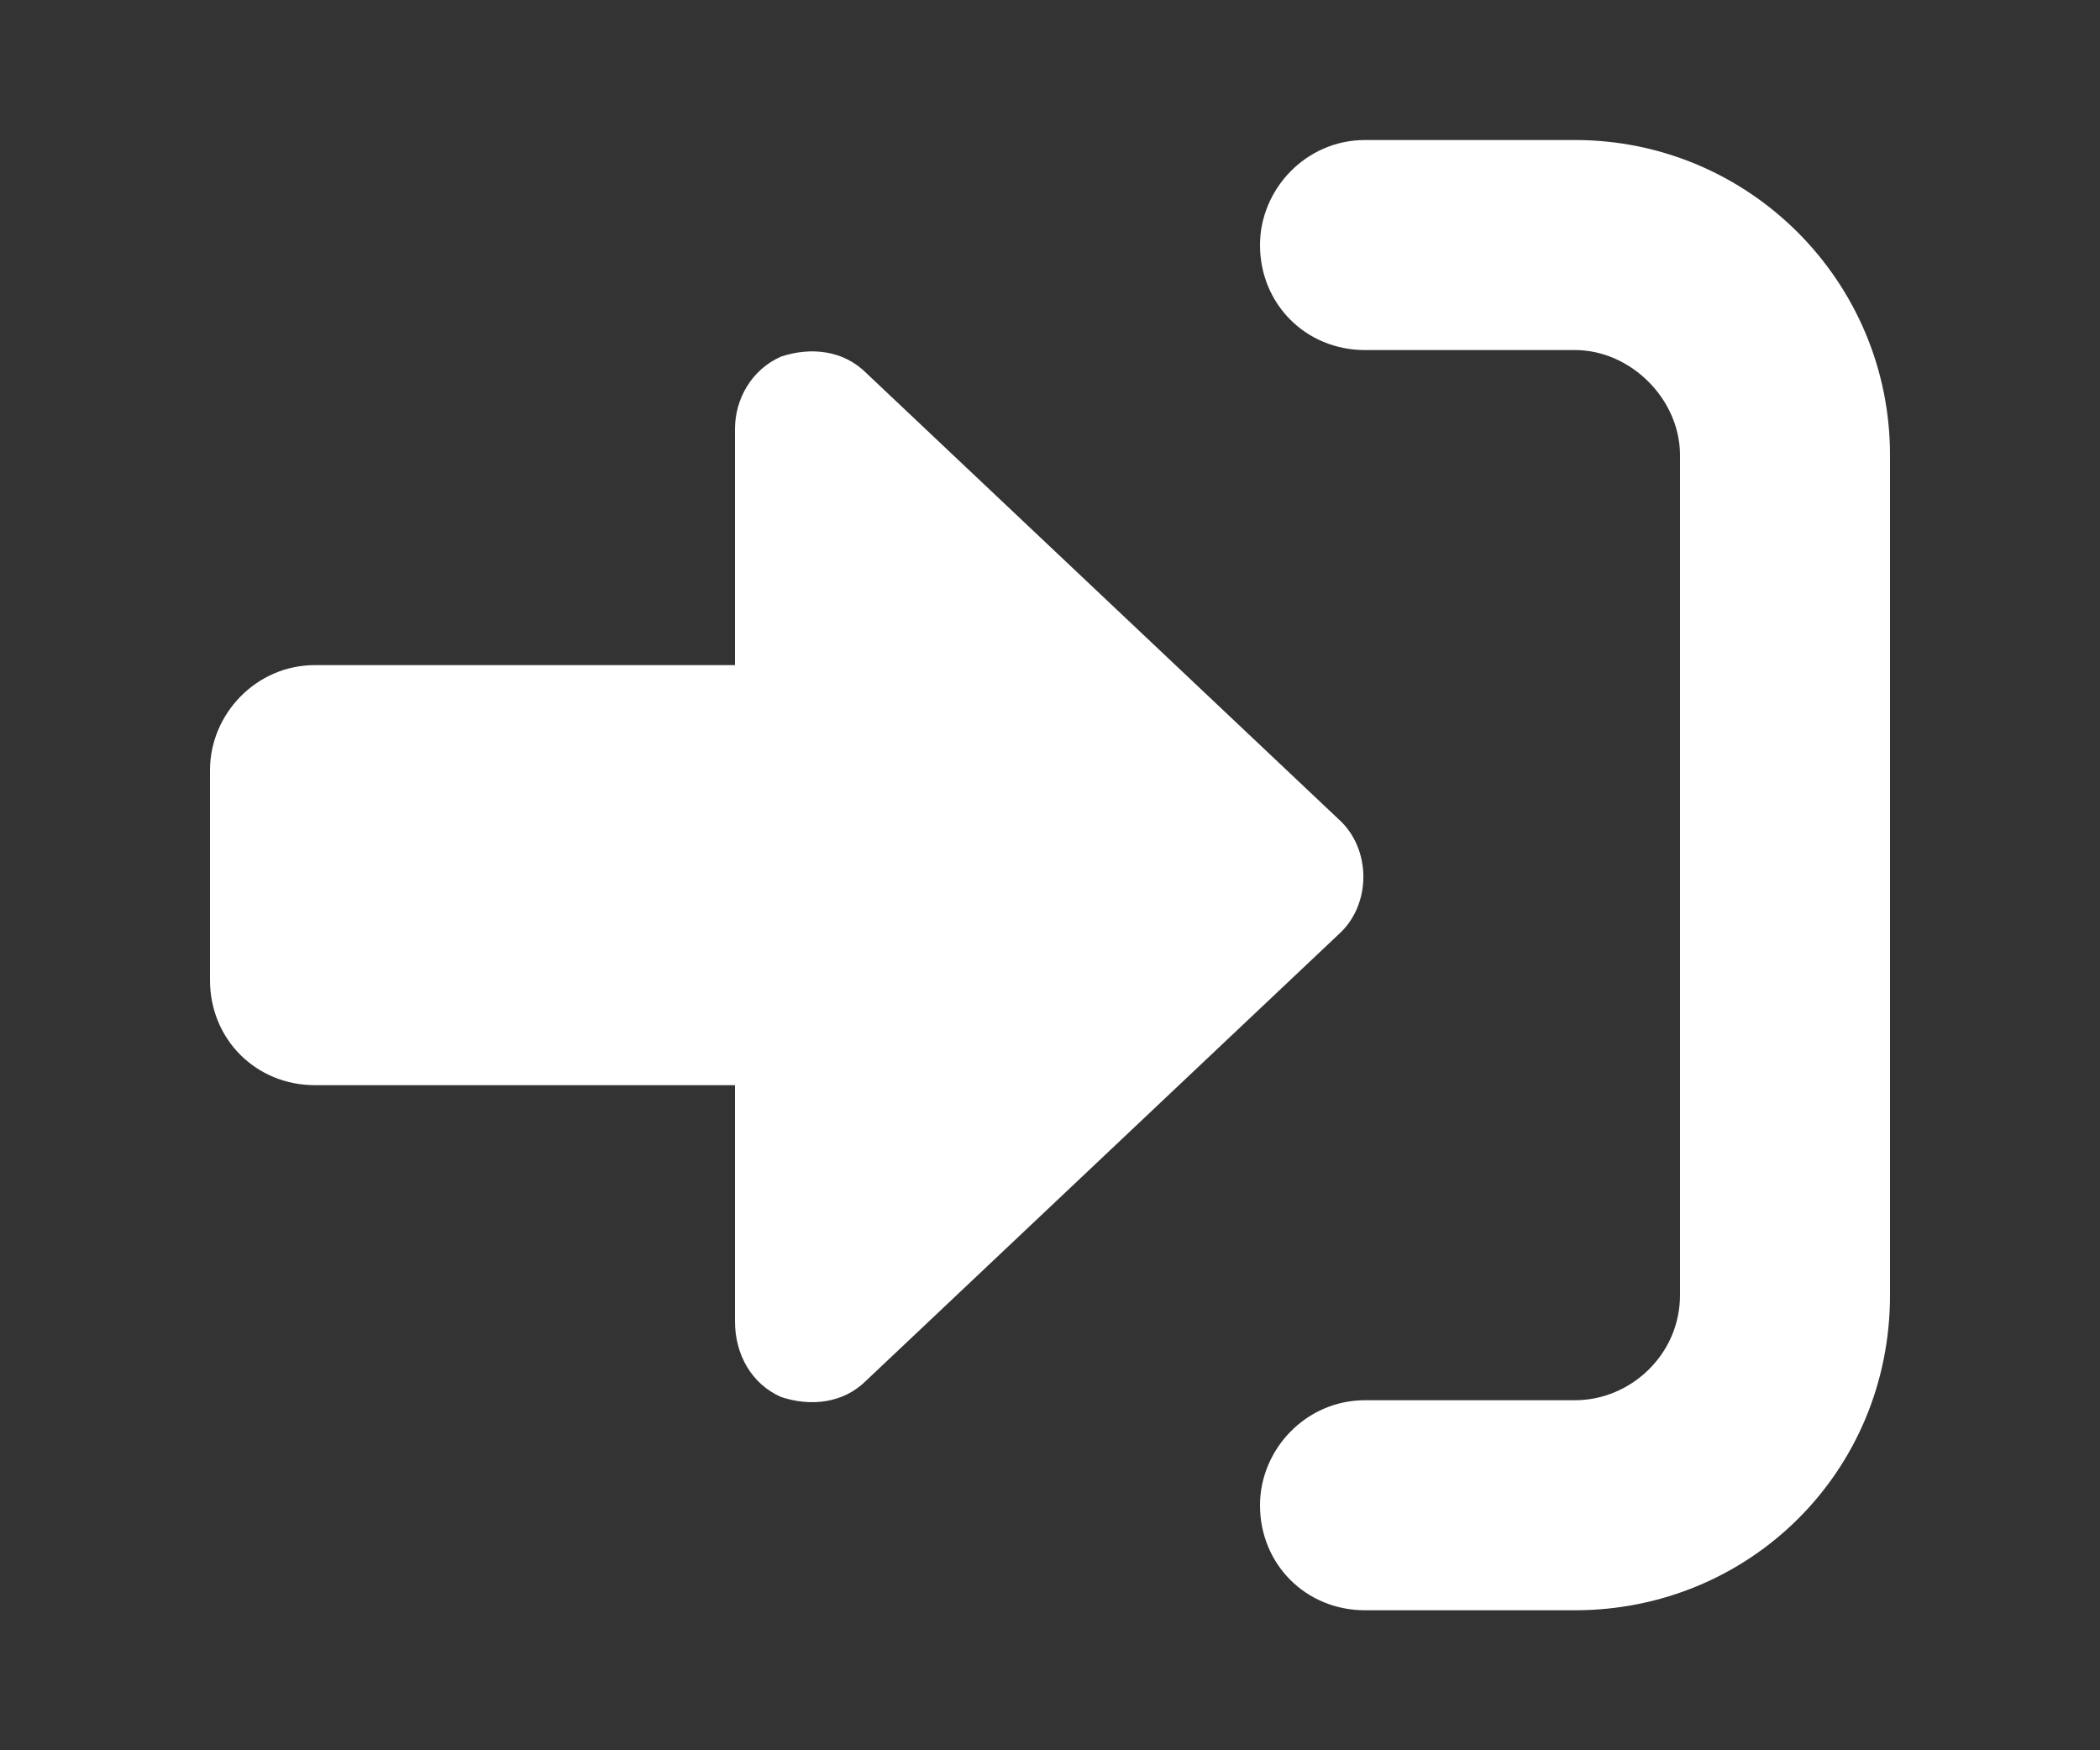 <svg width="30" height="25" viewBox="0 0 30 25" fill="none" xmlns="http://www.w3.org/2000/svg"><rect x="0" y="0" width="30" height="25" fill="#333333" stroke="none"/><!--! Font Awesome Pro 6.4.2 by @fontawesome - https://fontawesome.com License - https://fontawesome.com/license (Commercial License) Copyright 2023 Fonticons, Inc. -->
<path d="M19.125 11.703C19.594 12.125 19.594 12.922 19.125 13.344L12.375 19.719C12.047 20.047 11.578 20.094 11.156 19.953C10.734 19.766 10.5 19.344 10.5 18.875V15.5H4.5C3.656 15.5 3 14.844 3 14V11C3 10.203 3.656 9.5 4.5 9.5H10.5V6.125C10.5 5.703 10.734 5.281 11.156 5.094C11.578 4.953 12.047 5 12.375 5.328L19.125 11.703ZM22.5 2C24.984 2 27 4.016 27 6.5V18.5C27 21.031 24.984 23 22.5 23H19.5C18.656 23 18 22.344 18 21.5C18 20.703 18.656 20 19.5 20H22.5C23.297 20 24 19.344 24 18.5V6.5C24 5.703 23.297 5 22.5 5H19.5C18.656 5 18 4.344 18 3.5C18 2.703 18.656 2 19.5 2H22.5Z" fill="white"/>
</svg>
